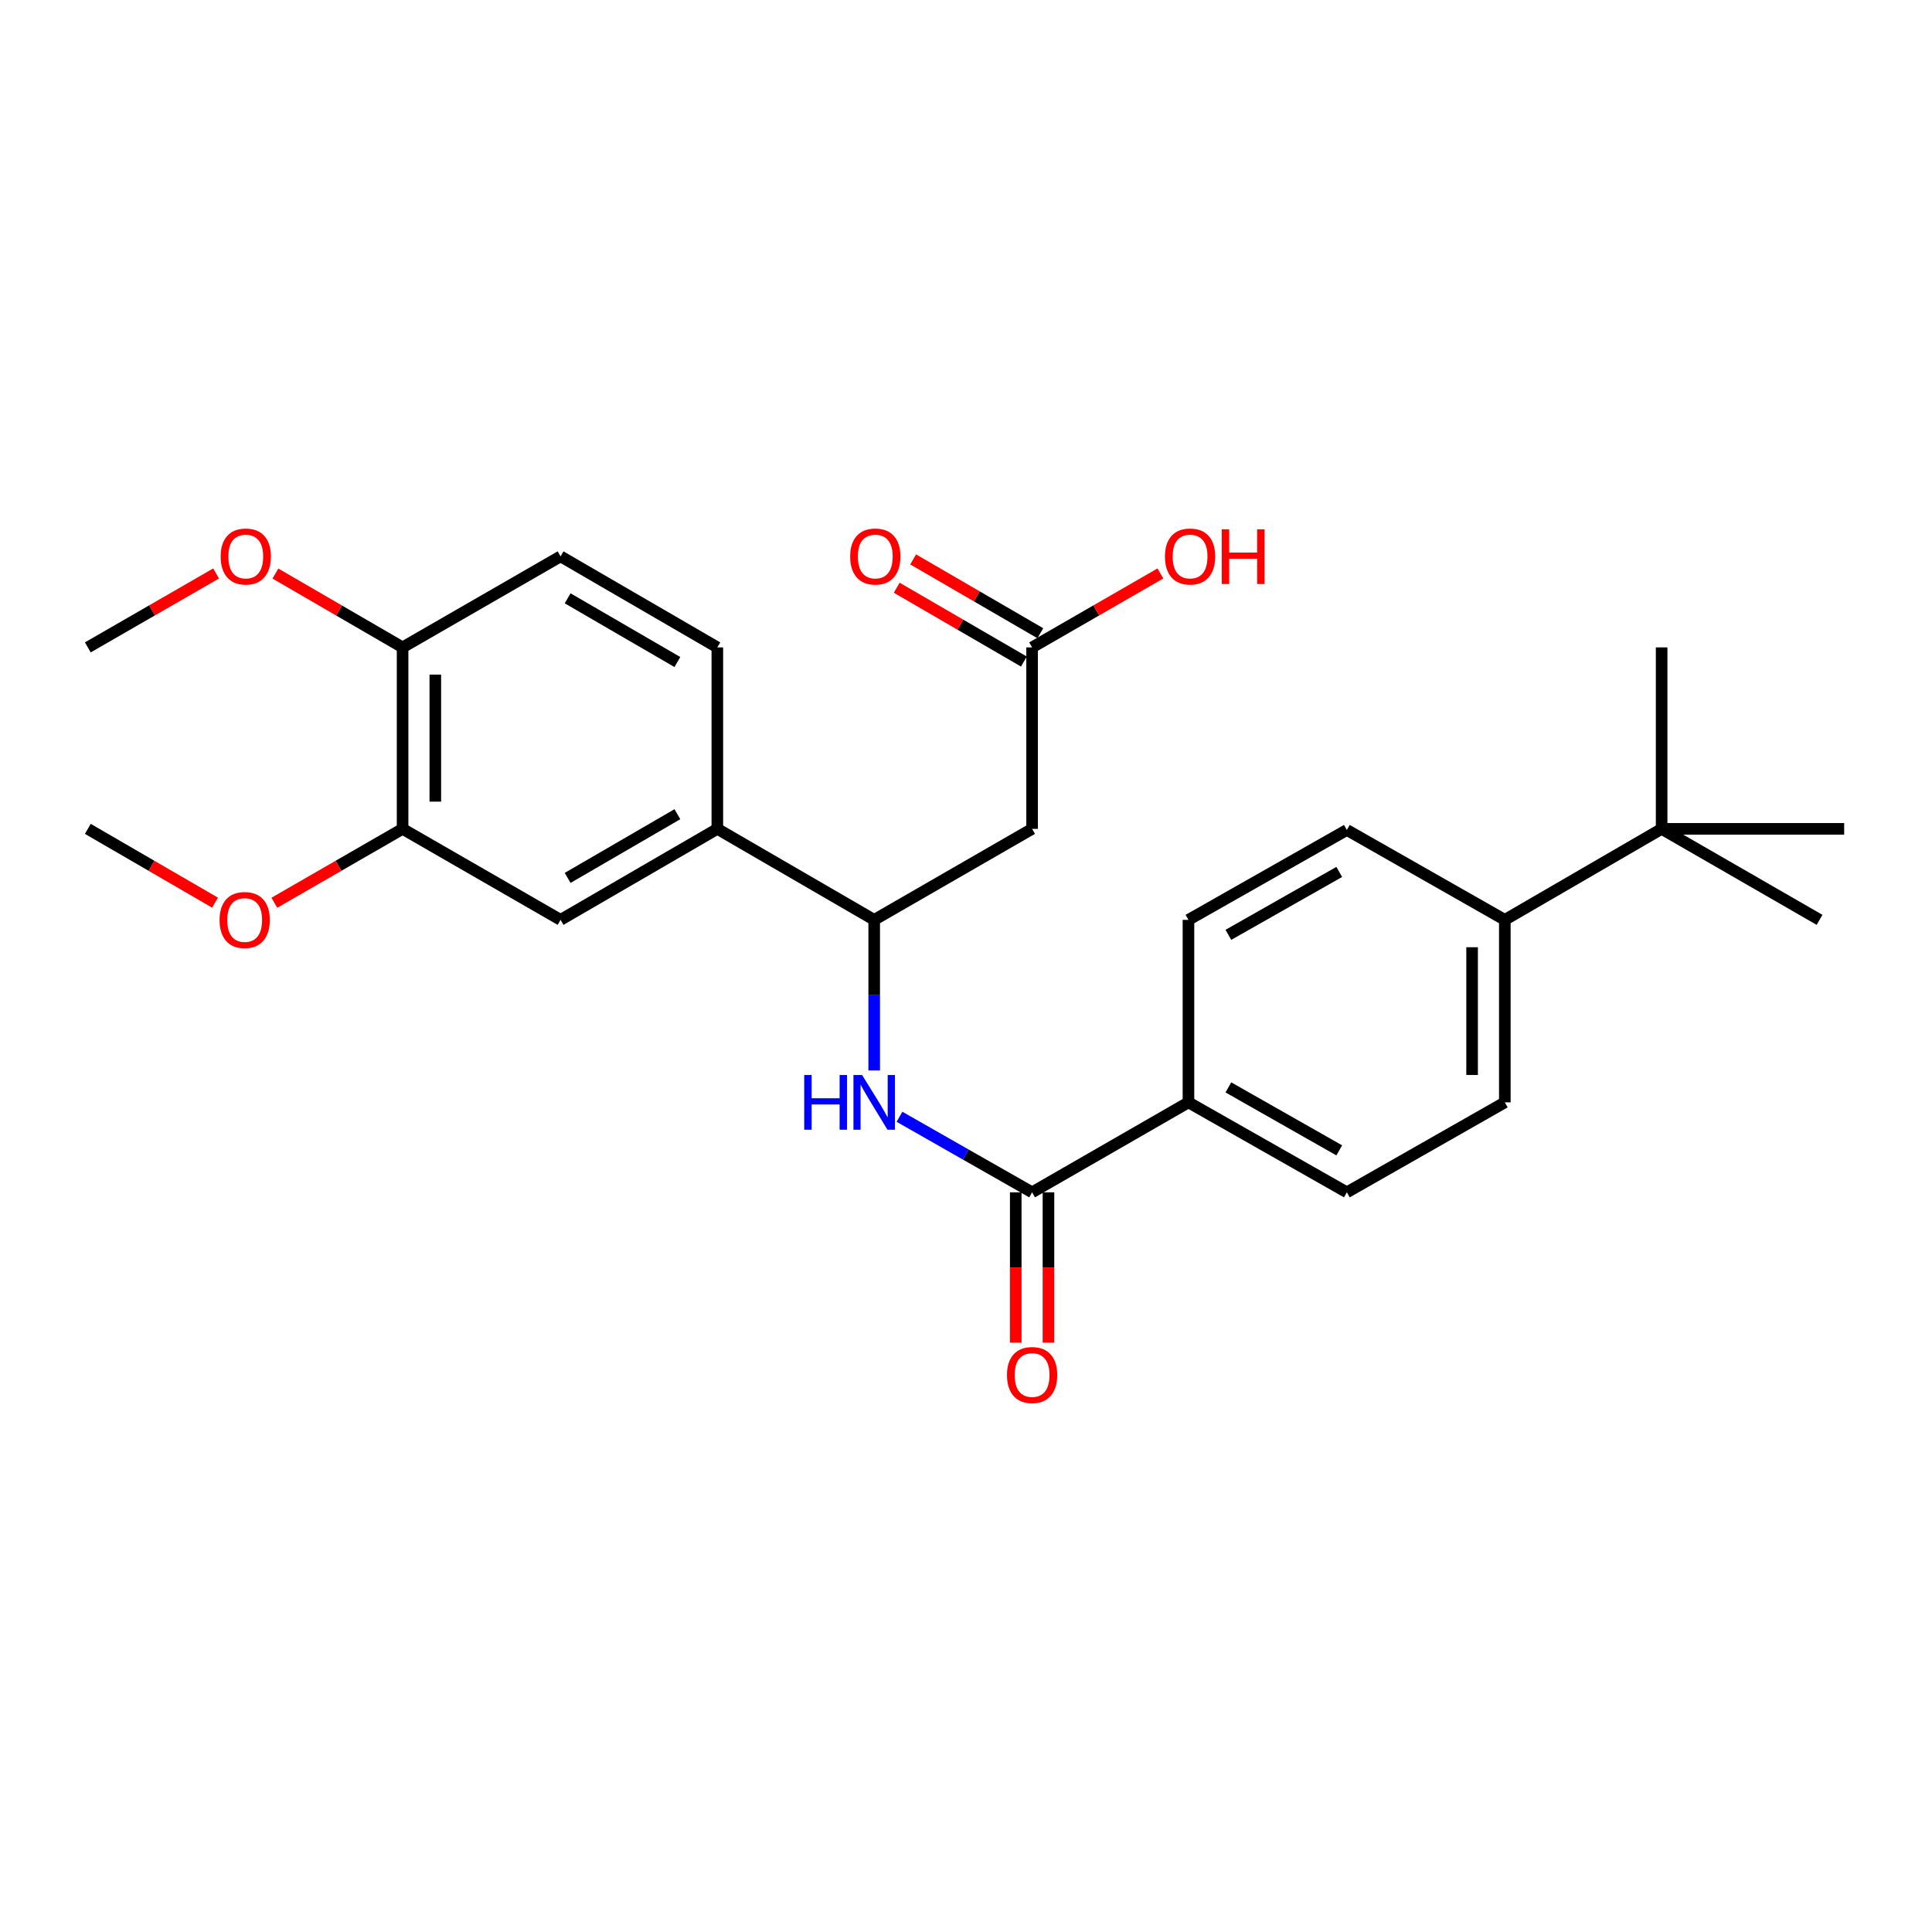 <?xml version='1.0' encoding='iso-8859-1'?>
<svg version='1.1' baseProfile='full'
              xmlns='http://www.w3.org/2000/svg'
                      xmlns:rdkit='http://www.rdkit.org/xml'
                      xmlns:xlink='http://www.w3.org/1999/xlink'
                  xml:space='preserve'
width='1000px' height='1000px' viewBox='0 0 1000 1000'>
<!-- END OF HEADER -->
<rect style='opacity:1.0;fill:#FFFFFF;stroke:none' width='1000' height='1000' x='0' y='0'> </rect>
<path class='bond-0' d='M 534.215,617.147 L 499.896,597.595' style='fill:none;fill-rule:evenodd;stroke:#000000;stroke-width:6px;stroke-linecap:butt;stroke-linejoin:miter;stroke-opacity:1' />
<path class='bond-0' d='M 499.896,597.595 L 465.577,578.042' style='fill:none;fill-rule:evenodd;stroke:#0000FF;stroke-width:6px;stroke-linecap:butt;stroke-linejoin:miter;stroke-opacity:1' />
<path class='bond-7' d='M 534.215,617.147 L 615.145,570.583' style='fill:none;fill-rule:evenodd;stroke:#000000;stroke-width:6px;stroke-linecap:butt;stroke-linejoin:miter;stroke-opacity:1' />
<path class='bond-11' d='M 525.744,617.147 L 525.744,656.048' style='fill:none;fill-rule:evenodd;stroke:#000000;stroke-width:6px;stroke-linecap:butt;stroke-linejoin:miter;stroke-opacity:1' />
<path class='bond-11' d='M 525.744,656.048 L 525.744,694.949' style='fill:none;fill-rule:evenodd;stroke:#FF0000;stroke-width:6px;stroke-linecap:butt;stroke-linejoin:miter;stroke-opacity:1' />
<path class='bond-11' d='M 542.686,617.147 L 542.686,656.048' style='fill:none;fill-rule:evenodd;stroke:#000000;stroke-width:6px;stroke-linecap:butt;stroke-linejoin:miter;stroke-opacity:1' />
<path class='bond-11' d='M 542.686,656.048 L 542.686,694.949' style='fill:none;fill-rule:evenodd;stroke:#FF0000;stroke-width:6px;stroke-linecap:butt;stroke-linejoin:miter;stroke-opacity:1' />
<path class='bond-1' d='M 452.485,554.061 L 452.485,515.09' style='fill:none;fill-rule:evenodd;stroke:#0000FF;stroke-width:6px;stroke-linecap:butt;stroke-linejoin:miter;stroke-opacity:1' />
<path class='bond-1' d='M 452.485,515.09 L 452.485,476.118' style='fill:none;fill-rule:evenodd;stroke:#000000;stroke-width:6px;stroke-linecap:butt;stroke-linejoin:miter;stroke-opacity:1' />
<path class='bond-2' d='M 452.485,476.118 L 534.215,429.017' style='fill:none;fill-rule:evenodd;stroke:#000000;stroke-width:6px;stroke-linecap:butt;stroke-linejoin:miter;stroke-opacity:1' />
<path class='bond-3' d='M 452.485,476.118 L 371.292,429.017' style='fill:none;fill-rule:evenodd;stroke:#000000;stroke-width:6px;stroke-linecap:butt;stroke-linejoin:miter;stroke-opacity:1' />
<path class='bond-4' d='M 534.215,429.017 L 534.215,335.088' style='fill:none;fill-rule:evenodd;stroke:#000000;stroke-width:6px;stroke-linecap:butt;stroke-linejoin:miter;stroke-opacity:1' />
<path class='bond-5' d='M 371.292,429.017 L 290.145,476.118' style='fill:none;fill-rule:evenodd;stroke:#000000;stroke-width:6px;stroke-linecap:butt;stroke-linejoin:miter;stroke-opacity:1' />
<path class='bond-5' d='M 350.614,421.429 L 293.812,454.4' style='fill:none;fill-rule:evenodd;stroke:#000000;stroke-width:6px;stroke-linecap:butt;stroke-linejoin:miter;stroke-opacity:1' />
<path class='bond-12' d='M 371.292,429.017 L 371.292,335.088' style='fill:none;fill-rule:evenodd;stroke:#000000;stroke-width:6px;stroke-linecap:butt;stroke-linejoin:miter;stroke-opacity:1' />
<path class='bond-13' d='M 538.468,327.762 L 505.559,308.657' style='fill:none;fill-rule:evenodd;stroke:#000000;stroke-width:6px;stroke-linecap:butt;stroke-linejoin:miter;stroke-opacity:1' />
<path class='bond-13' d='M 505.559,308.657 L 472.649,289.552' style='fill:none;fill-rule:evenodd;stroke:#FF0000;stroke-width:6px;stroke-linecap:butt;stroke-linejoin:miter;stroke-opacity:1' />
<path class='bond-13' d='M 529.962,342.415 L 497.052,323.309' style='fill:none;fill-rule:evenodd;stroke:#000000;stroke-width:6px;stroke-linecap:butt;stroke-linejoin:miter;stroke-opacity:1' />
<path class='bond-13' d='M 497.052,323.309 L 464.143,304.204' style='fill:none;fill-rule:evenodd;stroke:#FF0000;stroke-width:6px;stroke-linecap:butt;stroke-linejoin:miter;stroke-opacity:1' />
<path class='bond-19' d='M 534.215,335.088 L 567.419,315.954' style='fill:none;fill-rule:evenodd;stroke:#000000;stroke-width:6px;stroke-linecap:butt;stroke-linejoin:miter;stroke-opacity:1' />
<path class='bond-19' d='M 567.419,315.954 L 600.623,296.82' style='fill:none;fill-rule:evenodd;stroke:#FF0000;stroke-width:6px;stroke-linecap:butt;stroke-linejoin:miter;stroke-opacity:1' />
<path class='bond-6' d='M 290.145,476.118 L 208.378,429.017' style='fill:none;fill-rule:evenodd;stroke:#000000;stroke-width:6px;stroke-linecap:butt;stroke-linejoin:miter;stroke-opacity:1' />
<path class='bond-20' d='M 208.378,429.017 L 175.192,448.142' style='fill:none;fill-rule:evenodd;stroke:#000000;stroke-width:6px;stroke-linecap:butt;stroke-linejoin:miter;stroke-opacity:1' />
<path class='bond-20' d='M 175.192,448.142 L 142.006,467.267' style='fill:none;fill-rule:evenodd;stroke:#FF0000;stroke-width:6px;stroke-linecap:butt;stroke-linejoin:miter;stroke-opacity:1' />
<path class='bond-28' d='M 208.378,429.017 L 208.378,335.088' style='fill:none;fill-rule:evenodd;stroke:#000000;stroke-width:6px;stroke-linecap:butt;stroke-linejoin:miter;stroke-opacity:1' />
<path class='bond-28' d='M 225.321,414.928 L 225.321,349.178' style='fill:none;fill-rule:evenodd;stroke:#000000;stroke-width:6px;stroke-linecap:butt;stroke-linejoin:miter;stroke-opacity:1' />
<path class='bond-14' d='M 615.145,570.583 L 615.145,476.118' style='fill:none;fill-rule:evenodd;stroke:#000000;stroke-width:6px;stroke-linecap:butt;stroke-linejoin:miter;stroke-opacity:1' />
<path class='bond-15' d='M 615.145,570.583 L 697.129,617.147' style='fill:none;fill-rule:evenodd;stroke:#000000;stroke-width:6px;stroke-linecap:butt;stroke-linejoin:miter;stroke-opacity:1' />
<path class='bond-15' d='M 635.81,562.835 L 693.199,595.43' style='fill:none;fill-rule:evenodd;stroke:#000000;stroke-width:6px;stroke-linecap:butt;stroke-linejoin:miter;stroke-opacity:1' />
<path class='bond-8' d='M 860.052,429.017 L 778.896,476.118' style='fill:none;fill-rule:evenodd;stroke:#000000;stroke-width:6px;stroke-linecap:butt;stroke-linejoin:miter;stroke-opacity:1' />
<path class='bond-22' d='M 860.052,429.017 L 941.801,476.118' style='fill:none;fill-rule:evenodd;stroke:#000000;stroke-width:6px;stroke-linecap:butt;stroke-linejoin:miter;stroke-opacity:1' />
<path class='bond-23' d='M 860.052,429.017 L 954.545,429.017' style='fill:none;fill-rule:evenodd;stroke:#000000;stroke-width:6px;stroke-linecap:butt;stroke-linejoin:miter;stroke-opacity:1' />
<path class='bond-24' d='M 860.052,429.017 L 860.052,335.088' style='fill:none;fill-rule:evenodd;stroke:#000000;stroke-width:6px;stroke-linecap:butt;stroke-linejoin:miter;stroke-opacity:1' />
<path class='bond-9' d='M 778.896,476.118 L 778.896,570.583' style='fill:none;fill-rule:evenodd;stroke:#000000;stroke-width:6px;stroke-linecap:butt;stroke-linejoin:miter;stroke-opacity:1' />
<path class='bond-9' d='M 761.954,490.288 L 761.954,556.413' style='fill:none;fill-rule:evenodd;stroke:#000000;stroke-width:6px;stroke-linecap:butt;stroke-linejoin:miter;stroke-opacity:1' />
<path class='bond-27' d='M 778.896,476.118 L 697.129,429.591' style='fill:none;fill-rule:evenodd;stroke:#000000;stroke-width:6px;stroke-linecap:butt;stroke-linejoin:miter;stroke-opacity:1' />
<path class='bond-10' d='M 208.378,335.088 L 290.145,287.969' style='fill:none;fill-rule:evenodd;stroke:#000000;stroke-width:6px;stroke-linecap:butt;stroke-linejoin:miter;stroke-opacity:1' />
<path class='bond-21' d='M 208.378,335.088 L 175.468,315.983' style='fill:none;fill-rule:evenodd;stroke:#000000;stroke-width:6px;stroke-linecap:butt;stroke-linejoin:miter;stroke-opacity:1' />
<path class='bond-21' d='M 175.468,315.983 L 142.559,296.878' style='fill:none;fill-rule:evenodd;stroke:#FF0000;stroke-width:6px;stroke-linecap:butt;stroke-linejoin:miter;stroke-opacity:1' />
<path class='bond-18' d='M 371.292,335.088 L 290.145,287.969' style='fill:none;fill-rule:evenodd;stroke:#000000;stroke-width:6px;stroke-linecap:butt;stroke-linejoin:miter;stroke-opacity:1' />
<path class='bond-18' d='M 350.612,342.672 L 293.809,309.688' style='fill:none;fill-rule:evenodd;stroke:#000000;stroke-width:6px;stroke-linecap:butt;stroke-linejoin:miter;stroke-opacity:1' />
<path class='bond-17' d='M 615.145,476.118 L 697.129,429.591' style='fill:none;fill-rule:evenodd;stroke:#000000;stroke-width:6px;stroke-linecap:butt;stroke-linejoin:miter;stroke-opacity:1' />
<path class='bond-17' d='M 635.805,483.874 L 693.194,451.305' style='fill:none;fill-rule:evenodd;stroke:#000000;stroke-width:6px;stroke-linecap:butt;stroke-linejoin:miter;stroke-opacity:1' />
<path class='bond-16' d='M 697.129,617.147 L 778.896,570.583' style='fill:none;fill-rule:evenodd;stroke:#000000;stroke-width:6px;stroke-linecap:butt;stroke-linejoin:miter;stroke-opacity:1' />
<path class='bond-25' d='M 111.301,467.215 L 78.378,448.116' style='fill:none;fill-rule:evenodd;stroke:#FF0000;stroke-width:6px;stroke-linecap:butt;stroke-linejoin:miter;stroke-opacity:1' />
<path class='bond-25' d='M 78.378,448.116 L 45.455,429.017' style='fill:none;fill-rule:evenodd;stroke:#000000;stroke-width:6px;stroke-linecap:butt;stroke-linejoin:miter;stroke-opacity:1' />
<path class='bond-26' d='M 111.854,296.821 L 78.654,315.954' style='fill:none;fill-rule:evenodd;stroke:#FF0000;stroke-width:6px;stroke-linecap:butt;stroke-linejoin:miter;stroke-opacity:1' />
<path class='bond-26' d='M 78.654,315.954 L 45.455,335.088' style='fill:none;fill-rule:evenodd;stroke:#000000;stroke-width:6px;stroke-linecap:butt;stroke-linejoin:miter;stroke-opacity:1' />
<path  class='atom-1' d='M 416.265 556.423
L 420.105 556.423
L 420.105 568.463
L 434.585 568.463
L 434.585 556.423
L 438.425 556.423
L 438.425 584.743
L 434.585 584.743
L 434.585 571.663
L 420.105 571.663
L 420.105 584.743
L 416.265 584.743
L 416.265 556.423
' fill='#0000FF'/>
<path  class='atom-1' d='M 446.225 556.423
L 455.505 571.423
Q 456.425 572.903, 457.905 575.583
Q 459.385 578.263, 459.465 578.423
L 459.465 556.423
L 463.225 556.423
L 463.225 584.743
L 459.345 584.743
L 449.385 568.343
Q 448.225 566.423, 446.985 564.223
Q 445.785 562.023, 445.425 561.343
L 445.425 584.743
L 441.745 584.743
L 441.745 556.423
L 446.225 556.423
' fill='#0000FF'/>
<path  class='atom-12' d='M 521.215 711.711
Q 521.215 704.911, 524.575 701.111
Q 527.935 697.311, 534.215 697.311
Q 540.495 697.311, 543.855 701.111
Q 547.215 704.911, 547.215 711.711
Q 547.215 718.591, 543.815 722.511
Q 540.415 726.391, 534.215 726.391
Q 527.975 726.391, 524.575 722.511
Q 521.215 718.631, 521.215 711.711
M 534.215 723.191
Q 538.535 723.191, 540.855 720.311
Q 543.215 717.391, 543.215 711.711
Q 543.215 706.151, 540.855 703.351
Q 538.535 700.511, 534.215 700.511
Q 529.895 700.511, 527.535 703.311
Q 525.215 706.111, 525.215 711.711
Q 525.215 717.431, 527.535 720.311
Q 529.895 723.191, 534.215 723.191
' fill='#FF0000'/>
<path  class='atom-14' d='M 440.05 288.049
Q 440.05 281.249, 443.41 277.449
Q 446.77 273.649, 453.05 273.649
Q 459.33 273.649, 462.69 277.449
Q 466.05 281.249, 466.05 288.049
Q 466.05 294.929, 462.65 298.849
Q 459.25 302.729, 453.05 302.729
Q 446.81 302.729, 443.41 298.849
Q 440.05 294.969, 440.05 288.049
M 453.05 299.529
Q 457.37 299.529, 459.69 296.649
Q 462.05 293.729, 462.05 288.049
Q 462.05 282.489, 459.69 279.689
Q 457.37 276.849, 453.05 276.849
Q 448.73 276.849, 446.37 279.649
Q 444.05 282.449, 444.05 288.049
Q 444.05 293.769, 446.37 296.649
Q 448.73 299.529, 453.05 299.529
' fill='#FF0000'/>
<path  class='atom-20' d='M 602.982 288.049
Q 602.982 281.249, 606.342 277.449
Q 609.702 273.649, 615.982 273.649
Q 622.262 273.649, 625.622 277.449
Q 628.982 281.249, 628.982 288.049
Q 628.982 294.929, 625.582 298.849
Q 622.182 302.729, 615.982 302.729
Q 609.742 302.729, 606.342 298.849
Q 602.982 294.969, 602.982 288.049
M 615.982 299.529
Q 620.302 299.529, 622.622 296.649
Q 624.982 293.729, 624.982 288.049
Q 624.982 282.489, 622.622 279.689
Q 620.302 276.849, 615.982 276.849
Q 611.662 276.849, 609.302 279.649
Q 606.982 282.449, 606.982 288.049
Q 606.982 293.769, 609.302 296.649
Q 611.662 299.529, 615.982 299.529
' fill='#FF0000'/>
<path  class='atom-20' d='M 632.382 273.969
L 636.222 273.969
L 636.222 286.009
L 650.702 286.009
L 650.702 273.969
L 654.542 273.969
L 654.542 302.289
L 650.702 302.289
L 650.702 289.209
L 636.222 289.209
L 636.222 302.289
L 632.382 302.289
L 632.382 273.969
' fill='#FF0000'/>
<path  class='atom-21' d='M 113.648 476.198
Q 113.648 469.398, 117.008 465.598
Q 120.368 461.798, 126.648 461.798
Q 132.928 461.798, 136.288 465.598
Q 139.648 469.398, 139.648 476.198
Q 139.648 483.078, 136.248 486.998
Q 132.848 490.878, 126.648 490.878
Q 120.408 490.878, 117.008 486.998
Q 113.648 483.118, 113.648 476.198
M 126.648 487.678
Q 130.968 487.678, 133.288 484.798
Q 135.648 481.878, 135.648 476.198
Q 135.648 470.638, 133.288 467.838
Q 130.968 464.998, 126.648 464.998
Q 122.328 464.998, 119.968 467.798
Q 117.648 470.598, 117.648 476.198
Q 117.648 481.918, 119.968 484.798
Q 122.328 487.678, 126.648 487.678
' fill='#FF0000'/>
<path  class='atom-22' d='M 114.213 288.049
Q 114.213 281.249, 117.573 277.449
Q 120.933 273.649, 127.213 273.649
Q 133.493 273.649, 136.853 277.449
Q 140.213 281.249, 140.213 288.049
Q 140.213 294.929, 136.813 298.849
Q 133.413 302.729, 127.213 302.729
Q 120.973 302.729, 117.573 298.849
Q 114.213 294.969, 114.213 288.049
M 127.213 299.529
Q 131.533 299.529, 133.853 296.649
Q 136.213 293.729, 136.213 288.049
Q 136.213 282.489, 133.853 279.689
Q 131.533 276.849, 127.213 276.849
Q 122.893 276.849, 120.533 279.649
Q 118.213 282.449, 118.213 288.049
Q 118.213 293.769, 120.533 296.649
Q 122.893 299.529, 127.213 299.529
' fill='#FF0000'/>
</svg>
